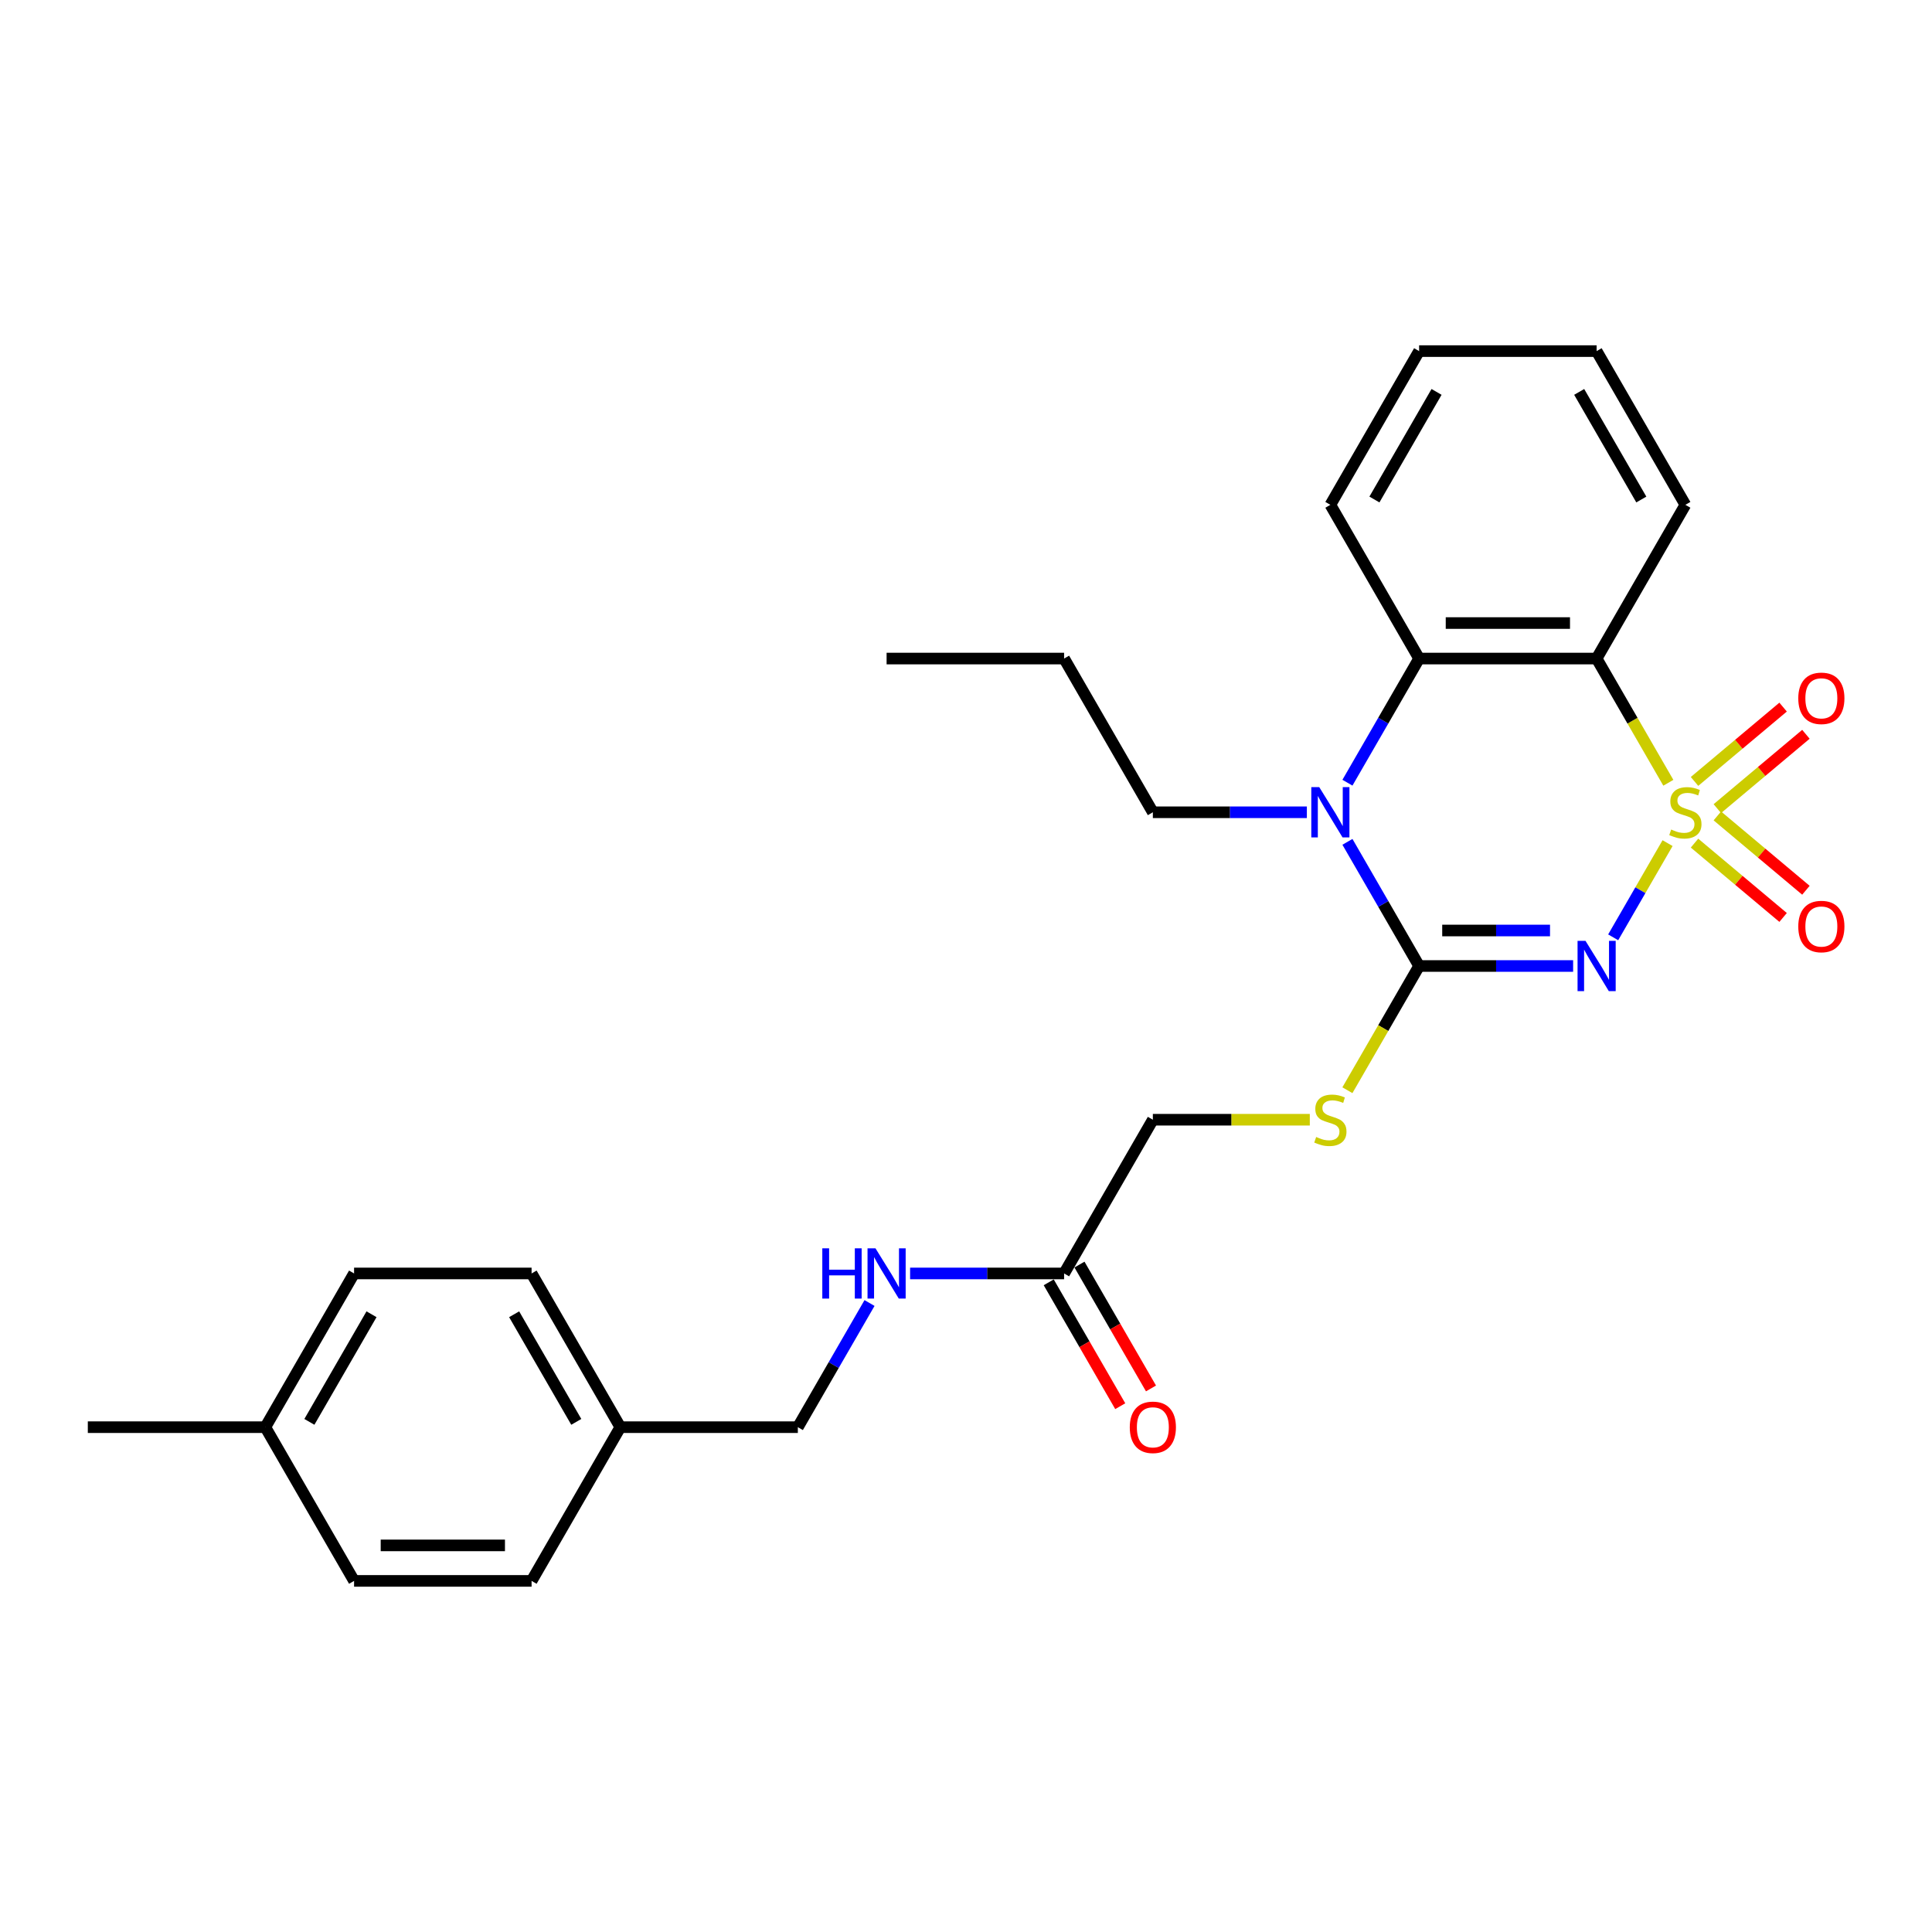 <?xml version='1.0' encoding='iso-8859-1'?>
<svg version='1.1' baseProfile='full'
              xmlns='http://www.w3.org/2000/svg'
                      xmlns:rdkit='http://www.rdkit.org/xml'
                      xmlns:xlink='http://www.w3.org/1999/xlink'
                  xml:space='preserve'
width='1000px' height='1000px' viewBox='0 0 1000 1000'>
<!-- END OF HEADER -->
<rect style='opacity:1.0;fill:#FFFFFF;stroke:none' width='1000' height='1000' x='0' y='0'> </rect>
<path class='bond-0' d='M 863.128,436.4 L 849.054,460.777' style='fill:none;fill-rule:evenodd;stroke:#CCCC00;stroke-width:6px;stroke-linecap:butt;stroke-linejoin:miter;stroke-opacity:1' />
<path class='bond-0' d='M 849.054,460.777 L 834.98,485.154' style='fill:none;fill-rule:evenodd;stroke:#0000FF;stroke-width:6px;stroke-linecap:butt;stroke-linejoin:miter;stroke-opacity:1' />
<path class='bond-2' d='M 863.531,405.162 L 844.97,373.013' style='fill:none;fill-rule:evenodd;stroke:#CCCC00;stroke-width:6px;stroke-linecap:butt;stroke-linejoin:miter;stroke-opacity:1' />
<path class='bond-2' d='M 844.97,373.013 L 826.409,340.864' style='fill:none;fill-rule:evenodd;stroke:#000000;stroke-width:6px;stroke-linecap:butt;stroke-linejoin:miter;stroke-opacity:1' />
<path class='bond-5' d='M 888.892,418.543 L 911.817,399.307' style='fill:none;fill-rule:evenodd;stroke:#CCCC00;stroke-width:6px;stroke-linecap:butt;stroke-linejoin:miter;stroke-opacity:1' />
<path class='bond-5' d='M 911.817,399.307 L 934.741,380.071' style='fill:none;fill-rule:evenodd;stroke:#FF0000;stroke-width:6px;stroke-linecap:butt;stroke-linejoin:miter;stroke-opacity:1' />
<path class='bond-5' d='M 877.081,404.467 L 900.005,385.231' style='fill:none;fill-rule:evenodd;stroke:#CCCC00;stroke-width:6px;stroke-linecap:butt;stroke-linejoin:miter;stroke-opacity:1' />
<path class='bond-5' d='M 900.005,385.231 L 922.93,365.995' style='fill:none;fill-rule:evenodd;stroke:#FF0000;stroke-width:6px;stroke-linecap:butt;stroke-linejoin:miter;stroke-opacity:1' />
<path class='bond-6' d='M 877.081,436.398 L 900.005,455.634' style='fill:none;fill-rule:evenodd;stroke:#CCCC00;stroke-width:6px;stroke-linecap:butt;stroke-linejoin:miter;stroke-opacity:1' />
<path class='bond-6' d='M 900.005,455.634 L 922.93,474.87' style='fill:none;fill-rule:evenodd;stroke:#FF0000;stroke-width:6px;stroke-linecap:butt;stroke-linejoin:miter;stroke-opacity:1' />
<path class='bond-6' d='M 888.892,422.321 L 911.817,441.557' style='fill:none;fill-rule:evenodd;stroke:#CCCC00;stroke-width:6px;stroke-linecap:butt;stroke-linejoin:miter;stroke-opacity:1' />
<path class='bond-6' d='M 911.817,441.557 L 934.741,460.793' style='fill:none;fill-rule:evenodd;stroke:#FF0000;stroke-width:6px;stroke-linecap:butt;stroke-linejoin:miter;stroke-opacity:1' />
<path class='bond-1' d='M 814.244,500 L 774.388,500' style='fill:none;fill-rule:evenodd;stroke:#0000FF;stroke-width:6px;stroke-linecap:butt;stroke-linejoin:miter;stroke-opacity:1' />
<path class='bond-1' d='M 774.388,500 L 734.532,500' style='fill:none;fill-rule:evenodd;stroke:#000000;stroke-width:6px;stroke-linecap:butt;stroke-linejoin:miter;stroke-opacity:1' />
<path class='bond-1' d='M 802.288,481.625 L 774.388,481.625' style='fill:none;fill-rule:evenodd;stroke:#0000FF;stroke-width:6px;stroke-linecap:butt;stroke-linejoin:miter;stroke-opacity:1' />
<path class='bond-1' d='M 774.388,481.625 L 746.489,481.625' style='fill:none;fill-rule:evenodd;stroke:#000000;stroke-width:6px;stroke-linecap:butt;stroke-linejoin:miter;stroke-opacity:1' />
<path class='bond-7' d='M 734.532,500 L 715.971,532.149' style='fill:none;fill-rule:evenodd;stroke:#000000;stroke-width:6px;stroke-linecap:butt;stroke-linejoin:miter;stroke-opacity:1' />
<path class='bond-7' d='M 715.971,532.149 L 697.41,564.298' style='fill:none;fill-rule:evenodd;stroke:#CCCC00;stroke-width:6px;stroke-linecap:butt;stroke-linejoin:miter;stroke-opacity:1' />
<path class='bond-27' d='M 734.532,500 L 715.981,467.869' style='fill:none;fill-rule:evenodd;stroke:#000000;stroke-width:6px;stroke-linecap:butt;stroke-linejoin:miter;stroke-opacity:1' />
<path class='bond-27' d='M 715.981,467.869 L 697.431,435.739' style='fill:none;fill-rule:evenodd;stroke:#0000FF;stroke-width:6px;stroke-linecap:butt;stroke-linejoin:miter;stroke-opacity:1' />
<path class='bond-4' d='M 826.409,340.864 L 734.532,340.864' style='fill:none;fill-rule:evenodd;stroke:#000000;stroke-width:6px;stroke-linecap:butt;stroke-linejoin:miter;stroke-opacity:1' />
<path class='bond-4' d='M 812.627,322.489 L 748.313,322.489' style='fill:none;fill-rule:evenodd;stroke:#000000;stroke-width:6px;stroke-linecap:butt;stroke-linejoin:miter;stroke-opacity:1' />
<path class='bond-13' d='M 826.409,340.864 L 872.347,261.297' style='fill:none;fill-rule:evenodd;stroke:#000000;stroke-width:6px;stroke-linecap:butt;stroke-linejoin:miter;stroke-opacity:1' />
<path class='bond-3' d='M 697.431,405.125 L 715.981,372.995' style='fill:none;fill-rule:evenodd;stroke:#0000FF;stroke-width:6px;stroke-linecap:butt;stroke-linejoin:miter;stroke-opacity:1' />
<path class='bond-3' d='M 715.981,372.995 L 734.532,340.864' style='fill:none;fill-rule:evenodd;stroke:#000000;stroke-width:6px;stroke-linecap:butt;stroke-linejoin:miter;stroke-opacity:1' />
<path class='bond-12' d='M 676.429,420.432 L 636.573,420.432' style='fill:none;fill-rule:evenodd;stroke:#0000FF;stroke-width:6px;stroke-linecap:butt;stroke-linejoin:miter;stroke-opacity:1' />
<path class='bond-12' d='M 636.573,420.432 L 596.716,420.432' style='fill:none;fill-rule:evenodd;stroke:#000000;stroke-width:6px;stroke-linecap:butt;stroke-linejoin:miter;stroke-opacity:1' />
<path class='bond-17' d='M 734.532,340.864 L 688.593,261.297' style='fill:none;fill-rule:evenodd;stroke:#000000;stroke-width:6px;stroke-linecap:butt;stroke-linejoin:miter;stroke-opacity:1' />
<path class='bond-11' d='M 677.954,579.568 L 637.335,579.568' style='fill:none;fill-rule:evenodd;stroke:#CCCC00;stroke-width:6px;stroke-linecap:butt;stroke-linejoin:miter;stroke-opacity:1' />
<path class='bond-11' d='M 637.335,579.568 L 596.716,579.568' style='fill:none;fill-rule:evenodd;stroke:#000000;stroke-width:6px;stroke-linecap:butt;stroke-linejoin:miter;stroke-opacity:1' />
<path class='bond-8' d='M 550.778,659.136 L 596.716,579.568' style='fill:none;fill-rule:evenodd;stroke:#000000;stroke-width:6px;stroke-linecap:butt;stroke-linejoin:miter;stroke-opacity:1' />
<path class='bond-9' d='M 550.778,659.136 L 510.922,659.136' style='fill:none;fill-rule:evenodd;stroke:#000000;stroke-width:6px;stroke-linecap:butt;stroke-linejoin:miter;stroke-opacity:1' />
<path class='bond-9' d='M 510.922,659.136 L 471.065,659.136' style='fill:none;fill-rule:evenodd;stroke:#0000FF;stroke-width:6px;stroke-linecap:butt;stroke-linejoin:miter;stroke-opacity:1' />
<path class='bond-10' d='M 542.821,663.729 L 561.329,695.786' style='fill:none;fill-rule:evenodd;stroke:#000000;stroke-width:6px;stroke-linecap:butt;stroke-linejoin:miter;stroke-opacity:1' />
<path class='bond-10' d='M 561.329,695.786 L 579.837,727.844' style='fill:none;fill-rule:evenodd;stroke:#FF0000;stroke-width:6px;stroke-linecap:butt;stroke-linejoin:miter;stroke-opacity:1' />
<path class='bond-10' d='M 558.735,654.542 L 577.243,686.599' style='fill:none;fill-rule:evenodd;stroke:#000000;stroke-width:6px;stroke-linecap:butt;stroke-linejoin:miter;stroke-opacity:1' />
<path class='bond-10' d='M 577.243,686.599 L 595.751,718.656' style='fill:none;fill-rule:evenodd;stroke:#FF0000;stroke-width:6px;stroke-linecap:butt;stroke-linejoin:miter;stroke-opacity:1' />
<path class='bond-14' d='M 450.064,674.442 L 431.513,706.573' style='fill:none;fill-rule:evenodd;stroke:#0000FF;stroke-width:6px;stroke-linecap:butt;stroke-linejoin:miter;stroke-opacity:1' />
<path class='bond-14' d='M 431.513,706.573 L 412.962,738.703' style='fill:none;fill-rule:evenodd;stroke:#000000;stroke-width:6px;stroke-linecap:butt;stroke-linejoin:miter;stroke-opacity:1' />
<path class='bond-23' d='M 596.716,420.432 L 550.778,340.864' style='fill:none;fill-rule:evenodd;stroke:#000000;stroke-width:6px;stroke-linecap:butt;stroke-linejoin:miter;stroke-opacity:1' />
<path class='bond-24' d='M 872.347,261.297 L 826.409,181.729' style='fill:none;fill-rule:evenodd;stroke:#000000;stroke-width:6px;stroke-linecap:butt;stroke-linejoin:miter;stroke-opacity:1' />
<path class='bond-24' d='M 849.543,258.549 L 817.386,202.852' style='fill:none;fill-rule:evenodd;stroke:#000000;stroke-width:6px;stroke-linecap:butt;stroke-linejoin:miter;stroke-opacity:1' />
<path class='bond-15' d='M 412.962,738.703 L 321.085,738.703' style='fill:none;fill-rule:evenodd;stroke:#000000;stroke-width:6px;stroke-linecap:butt;stroke-linejoin:miter;stroke-opacity:1' />
<path class='bond-18' d='M 321.085,738.703 L 275.147,818.271' style='fill:none;fill-rule:evenodd;stroke:#000000;stroke-width:6px;stroke-linecap:butt;stroke-linejoin:miter;stroke-opacity:1' />
<path class='bond-19' d='M 321.085,738.703 L 275.147,659.136' style='fill:none;fill-rule:evenodd;stroke:#000000;stroke-width:6px;stroke-linecap:butt;stroke-linejoin:miter;stroke-opacity:1' />
<path class='bond-19' d='M 298.281,735.956 L 266.124,680.258' style='fill:none;fill-rule:evenodd;stroke:#000000;stroke-width:6px;stroke-linecap:butt;stroke-linejoin:miter;stroke-opacity:1' />
<path class='bond-16' d='M 137.332,738.703 L 183.27,659.136' style='fill:none;fill-rule:evenodd;stroke:#000000;stroke-width:6px;stroke-linecap:butt;stroke-linejoin:miter;stroke-opacity:1' />
<path class='bond-16' d='M 160.136,735.956 L 192.293,680.258' style='fill:none;fill-rule:evenodd;stroke:#000000;stroke-width:6px;stroke-linecap:butt;stroke-linejoin:miter;stroke-opacity:1' />
<path class='bond-22' d='M 137.332,738.703 L 45.455,738.703' style='fill:none;fill-rule:evenodd;stroke:#000000;stroke-width:6px;stroke-linecap:butt;stroke-linejoin:miter;stroke-opacity:1' />
<path class='bond-29' d='M 137.332,738.703 L 183.27,818.271' style='fill:none;fill-rule:evenodd;stroke:#000000;stroke-width:6px;stroke-linecap:butt;stroke-linejoin:miter;stroke-opacity:1' />
<path class='bond-28' d='M 688.593,261.297 L 734.532,181.729' style='fill:none;fill-rule:evenodd;stroke:#000000;stroke-width:6px;stroke-linecap:butt;stroke-linejoin:miter;stroke-opacity:1' />
<path class='bond-28' d='M 711.398,258.549 L 743.555,202.852' style='fill:none;fill-rule:evenodd;stroke:#000000;stroke-width:6px;stroke-linecap:butt;stroke-linejoin:miter;stroke-opacity:1' />
<path class='bond-21' d='M 275.147,818.271 L 183.27,818.271' style='fill:none;fill-rule:evenodd;stroke:#000000;stroke-width:6px;stroke-linecap:butt;stroke-linejoin:miter;stroke-opacity:1' />
<path class='bond-21' d='M 261.365,799.896 L 197.052,799.896' style='fill:none;fill-rule:evenodd;stroke:#000000;stroke-width:6px;stroke-linecap:butt;stroke-linejoin:miter;stroke-opacity:1' />
<path class='bond-20' d='M 275.147,659.136 L 183.27,659.136' style='fill:none;fill-rule:evenodd;stroke:#000000;stroke-width:6px;stroke-linecap:butt;stroke-linejoin:miter;stroke-opacity:1' />
<path class='bond-26' d='M 550.778,340.864 L 458.901,340.864' style='fill:none;fill-rule:evenodd;stroke:#000000;stroke-width:6px;stroke-linecap:butt;stroke-linejoin:miter;stroke-opacity:1' />
<path class='bond-25' d='M 826.409,181.729 L 734.532,181.729' style='fill:none;fill-rule:evenodd;stroke:#000000;stroke-width:6px;stroke-linecap:butt;stroke-linejoin:miter;stroke-opacity:1' />
<path  class='atom-0' d='M 864.997 429.363
Q 865.291 429.473, 866.504 429.987
Q 867.717 430.502, 869.04 430.833
Q 870.4 431.127, 871.723 431.127
Q 874.185 431.127, 875.618 429.951
Q 877.051 428.738, 877.051 426.643
Q 877.051 425.21, 876.316 424.328
Q 875.618 423.446, 874.516 422.968
Q 873.413 422.49, 871.576 421.939
Q 869.26 421.241, 867.864 420.579
Q 866.504 419.918, 865.512 418.521
Q 864.556 417.125, 864.556 414.773
Q 864.556 411.502, 866.761 409.48
Q 869.003 407.459, 873.413 407.459
Q 876.427 407.459, 879.845 408.892
L 878.999 411.722
Q 875.875 410.436, 873.523 410.436
Q 870.988 410.436, 869.591 411.502
Q 868.195 412.531, 868.231 414.332
Q 868.231 415.728, 868.93 416.573
Q 869.665 417.419, 870.694 417.896
Q 871.759 418.374, 873.523 418.925
Q 875.875 419.66, 877.272 420.395
Q 878.669 421.13, 879.661 422.637
Q 880.69 424.107, 880.69 426.643
Q 880.69 430.245, 878.264 432.192
Q 875.875 434.103, 871.87 434.103
Q 869.554 434.103, 867.79 433.589
Q 866.063 433.111, 864.005 432.266
L 864.997 429.363
' fill='#CCCC00'/>
<path  class='atom-1' d='M 820.657 486.99
L 829.184 500.772
Q 830.029 502.132, 831.389 504.594
Q 832.748 507.056, 832.822 507.203
L 832.822 486.99
L 836.276 486.99
L 836.276 513.01
L 832.712 513.01
L 823.561 497.942
Q 822.495 496.178, 821.356 494.157
Q 820.253 492.135, 819.922 491.511
L 819.922 513.01
L 816.541 513.01
L 816.541 486.99
L 820.657 486.99
' fill='#0000FF'/>
<path  class='atom-4' d='M 682.842 407.422
L 691.368 421.204
Q 692.213 422.564, 693.573 425.026
Q 694.933 427.488, 695.006 427.635
L 695.006 407.422
L 698.461 407.422
L 698.461 433.442
L 694.896 433.442
L 685.745 418.374
Q 684.679 416.61, 683.54 414.589
Q 682.438 412.568, 682.107 411.943
L 682.107 433.442
L 678.726 433.442
L 678.726 407.422
L 682.842 407.422
' fill='#0000FF'/>
<path  class='atom-6' d='M 930.785 361.448
Q 930.785 355.201, 933.872 351.709
Q 936.959 348.218, 942.729 348.218
Q 948.499 348.218, 951.586 351.709
Q 954.673 355.201, 954.673 361.448
Q 954.673 367.769, 951.549 371.371
Q 948.426 374.936, 942.729 374.936
Q 936.996 374.936, 933.872 371.371
Q 930.785 367.806, 930.785 361.448
M 942.729 371.996
Q 946.698 371.996, 948.83 369.35
Q 950.998 366.667, 950.998 361.448
Q 950.998 356.34, 948.83 353.767
Q 946.698 351.158, 942.729 351.158
Q 938.76 351.158, 936.592 353.731
Q 934.46 356.303, 934.46 361.448
Q 934.46 366.704, 936.592 369.35
Q 938.76 371.996, 942.729 371.996
' fill='#FF0000'/>
<path  class='atom-7' d='M 930.785 479.563
Q 930.785 473.315, 933.872 469.824
Q 936.959 466.333, 942.729 466.333
Q 948.499 466.333, 951.586 469.824
Q 954.673 473.315, 954.673 479.563
Q 954.673 485.884, 951.549 489.486
Q 948.426 493.051, 942.729 493.051
Q 936.996 493.051, 933.872 489.486
Q 930.785 485.921, 930.785 479.563
M 942.729 490.111
Q 946.698 490.111, 948.83 487.465
Q 950.998 484.782, 950.998 479.563
Q 950.998 474.455, 948.83 471.882
Q 946.698 469.273, 942.729 469.273
Q 938.76 469.273, 936.592 471.845
Q 934.46 474.418, 934.46 479.563
Q 934.46 484.818, 936.592 487.465
Q 938.76 490.111, 942.729 490.111
' fill='#FF0000'/>
<path  class='atom-8' d='M 681.243 588.498
Q 681.537 588.608, 682.75 589.123
Q 683.963 589.638, 685.286 589.968
Q 686.646 590.262, 687.969 590.262
Q 690.431 590.262, 691.864 589.086
Q 693.298 587.873, 693.298 585.779
Q 693.298 584.345, 692.563 583.463
Q 691.864 582.581, 690.762 582.104
Q 689.659 581.626, 687.822 581.075
Q 685.506 580.376, 684.11 579.715
Q 682.75 579.053, 681.758 577.657
Q 680.802 576.26, 680.802 573.908
Q 680.802 570.637, 683.007 568.616
Q 685.249 566.595, 689.659 566.595
Q 692.673 566.595, 696.091 568.028
L 695.245 570.858
Q 692.122 569.572, 689.769 569.572
Q 687.234 569.572, 685.837 570.637
Q 684.441 571.666, 684.477 573.467
Q 684.477 574.864, 685.176 575.709
Q 685.911 576.554, 686.94 577.032
Q 688.005 577.51, 689.769 578.061
Q 692.122 578.796, 693.518 579.531
Q 694.915 580.266, 695.907 581.773
Q 696.936 583.243, 696.936 585.779
Q 696.936 589.38, 694.51 591.328
Q 692.122 593.239, 688.116 593.239
Q 685.8 593.239, 684.036 592.725
Q 682.309 592.247, 680.251 591.402
L 681.243 588.498
' fill='#CCCC00'/>
<path  class='atom-10' d='M 425.623 646.126
L 429.151 646.126
L 429.151 657.188
L 442.455 657.188
L 442.455 646.126
L 445.983 646.126
L 445.983 672.145
L 442.455 672.145
L 442.455 660.128
L 429.151 660.128
L 429.151 672.145
L 425.623 672.145
L 425.623 646.126
' fill='#0000FF'/>
<path  class='atom-10' d='M 453.149 646.126
L 461.676 659.907
Q 462.521 661.267, 463.881 663.729
Q 465.24 666.192, 465.314 666.339
L 465.314 646.126
L 468.769 646.126
L 468.769 672.145
L 465.204 672.145
L 456.053 657.078
Q 454.987 655.314, 453.848 653.292
Q 452.745 651.271, 452.414 650.646
L 452.414 672.145
L 449.033 672.145
L 449.033 646.126
L 453.149 646.126
' fill='#0000FF'/>
<path  class='atom-11' d='M 584.772 738.777
Q 584.772 732.529, 587.86 729.038
Q 590.947 725.547, 596.716 725.547
Q 602.486 725.547, 605.573 729.038
Q 608.66 732.529, 608.66 738.777
Q 608.66 745.098, 605.537 748.7
Q 602.413 752.264, 596.716 752.264
Q 590.983 752.264, 587.86 748.7
Q 584.772 745.135, 584.772 738.777
M 596.716 749.324
Q 600.686 749.324, 602.817 746.678
Q 604.985 743.996, 604.985 738.777
Q 604.985 733.669, 602.817 731.096
Q 600.686 728.487, 596.716 728.487
Q 592.747 728.487, 590.579 731.059
Q 588.448 733.632, 588.448 738.777
Q 588.448 744.032, 590.579 746.678
Q 592.747 749.324, 596.716 749.324
' fill='#FF0000'/>
</svg>
